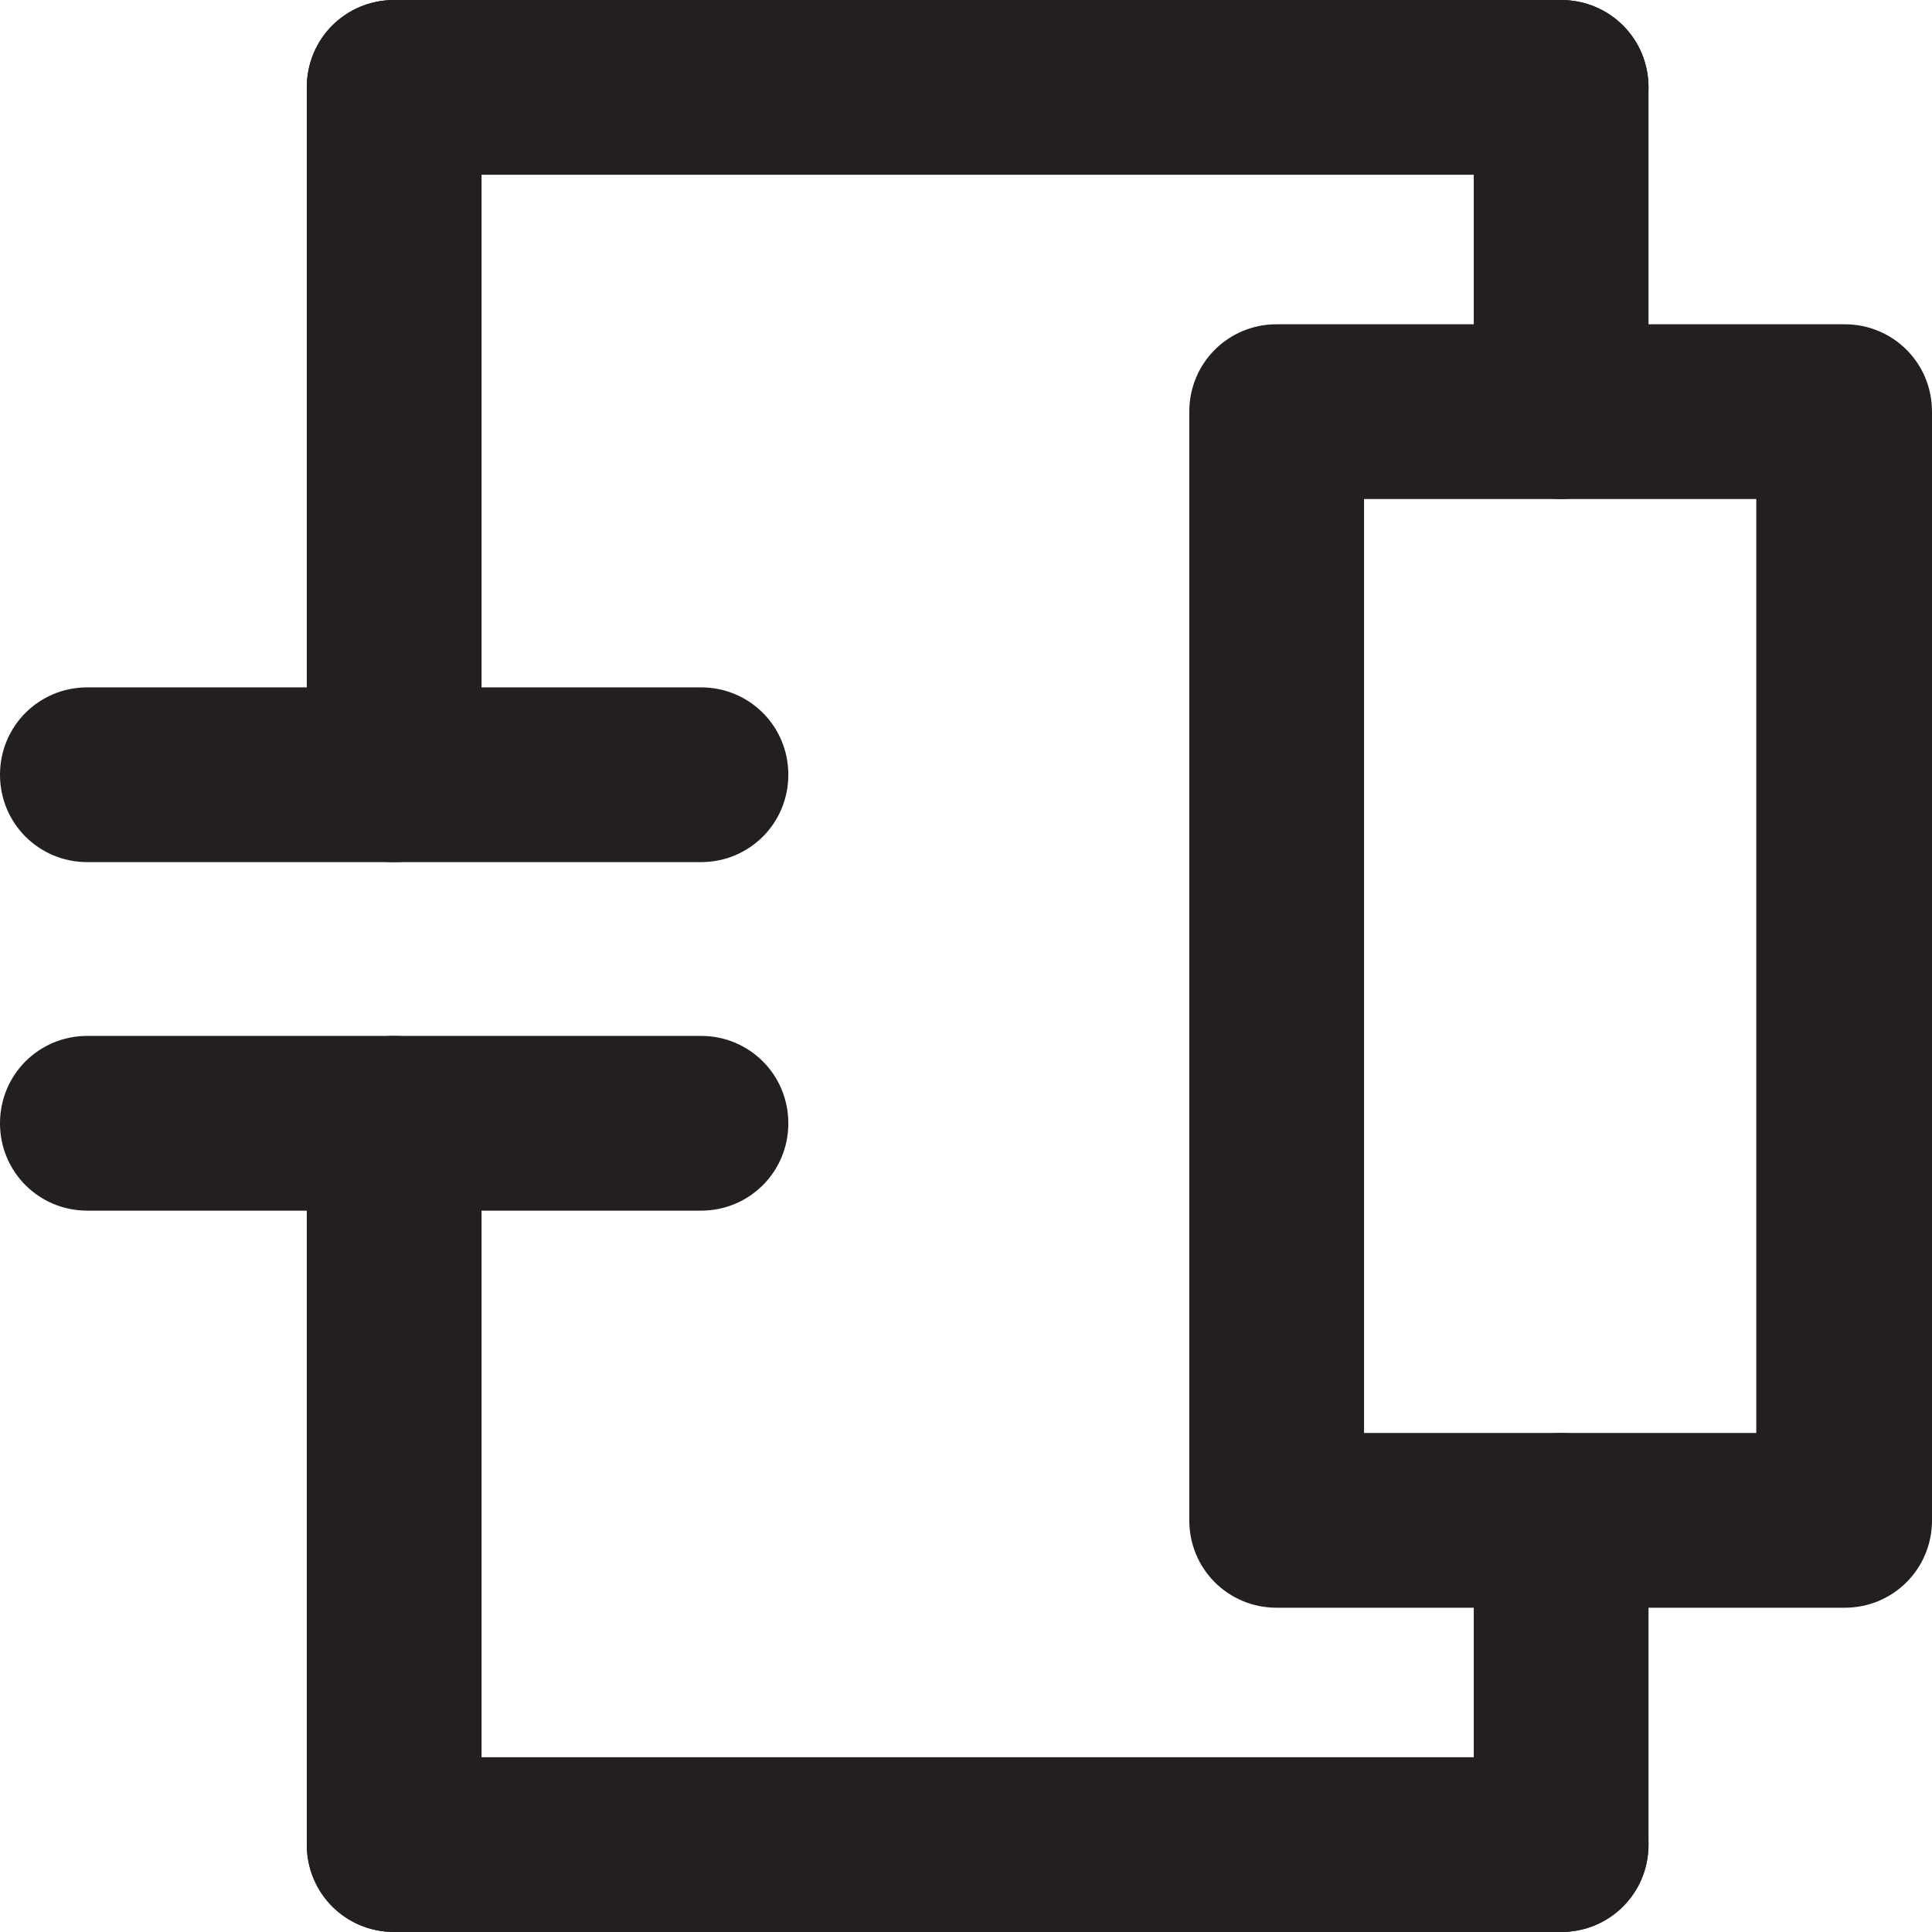 <?xml version="1.0" encoding="UTF-8"?>
<svg id="Layer_2" data-name="Layer 2" xmlns="http://www.w3.org/2000/svg" viewBox="0 0 19.9 19.9">
  <defs>
    <style>
      .cls-1 {
        fill: #231f20;
        stroke-width: 0px;
      }
    </style>
  </defs>
  <g id="Layer_1-2" data-name="Layer 1">
    <g>
      <path class="cls-1" d="m19,16.56h-5.85c-.5,0-.9-.4-.9-.9V4.24c0-.5.4-.9.9-.9h5.85c.5,0,.9.4.9.9v11.42c0,.5-.4.9-.9.9Zm-4.95-1.8h4.04V5.14h-4.04v9.62Z"/>
      <path class="cls-1" d="m16.08,5.14c-.5,0-.9-.4-.9-.9V.9c0-.5.4-.9.9-.9s.9.4.9.9v3.34c0,.5-.4.9-.9.9Z"/>
      <path class="cls-1" d="m16.08,19.9c-.5,0-.9-.4-.9-.9v-3.34c0-.5.4-.9.9-.9s.9.4.9.9v3.34c0,.5-.4.9-.9.9Z"/>
      <path class="cls-1" d="m16.08,1.8H4.06c-.5,0-.9-.4-.9-.9s.4-.9.9-.9h12.02c.5,0,.9.4.9.9s-.4.9-.9.9Z"/>
      <path class="cls-1" d="m7.22,8.88H.9c-.5,0-.9-.4-.9-.9s.4-.9.9-.9h6.32c.5,0,.9.4.9.9s-.4.9-.9.9Z"/>
      <path class="cls-1" d="m7.22,12.47H.9c-.5,0-.9-.4-.9-.9s.4-.9.9-.9h6.32c.5,0,.9.4.9.9s-.4.9-.9.9Z"/>
      <path class="cls-1" d="m16.08,19.9H4.06c-.5,0-.9-.4-.9-.9s.4-.9.9-.9h12.02c.5,0,.9.4.9.9s-.4.9-.9.9Z"/>
      <path class="cls-1" d="m4.06,8.88c-.5,0-.9-.4-.9-.9V.9c0-.5.4-.9.9-.9s.9.4.9.9v7.08c0,.5-.4.9-.9.9Z"/>
      <path class="cls-1" d="m4.06,19.9c-.5,0-.9-.4-.9-.9v-7.43c0-.5.4-.9.9-.9s.9.4.9.9v7.43c0,.5-.4.9-.9.9Z"/>
    </g>
  </g>
</svg>